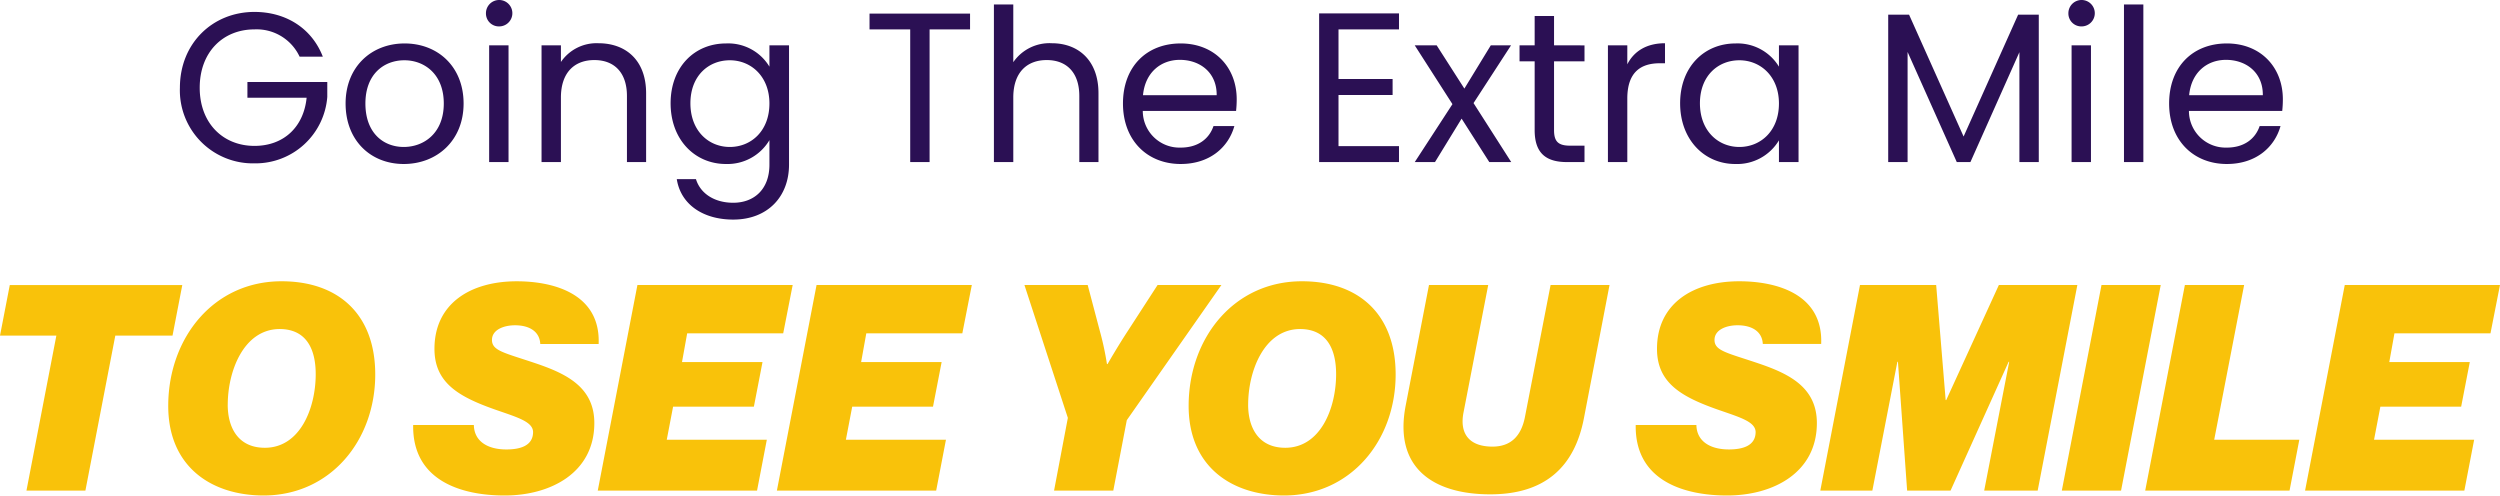 <?xml version="1.0" encoding="UTF-8"?> <svg xmlns="http://www.w3.org/2000/svg" width="469.53" height="93.061" viewBox="0 0 469.53 93.061"><g id="going-the-extra-mile-to-see-you-smile" transform="translate(-1131.726 -1151.089)"><path id="Path_182132" data-name="Path 182132" d="M15.72,13.8c-7.84,0-14,5.88-14,14.24a13.719,13.719,0,0,0,14,14.2A13.522,13.522,0,0,0,29.4,29.76v-2.8h-15v2.96H25.52c-.56,5.52-4.32,9.04-9.8,9.04-5.88,0-10.28-4.24-10.28-10.92,0-6.72,4.4-10.96,10.28-10.96A8.9,8.9,0,0,1,24.2,22.2h4.36C26.48,16.84,21.6,13.8,15.72,13.8ZM55,31c0-6.92-4.84-11.28-11.08-11.28-6.2,0-11.08,4.36-11.08,11.28,0,6.96,4.72,11.36,10.92,11.36C50,42.36,55,37.96,55,31ZM36.56,31c0-5.52,3.48-8.12,7.32-8.12,3.76,0,7.4,2.6,7.4,8.12,0,5.56-3.72,8.16-7.52,8.16S36.56,36.56,36.56,31ZM59.8,42h3.64V20.08H59.8Zm1.88-25.48a2.48,2.48,0,1,0-2.48-2.48A2.425,2.425,0,0,0,61.68,16.52ZM85.68,42h3.6V29.08c0-6.28-3.88-9.4-8.96-9.4a8.1,8.1,0,0,0-7.04,3.52V20.08H69.64V42h3.64V29.88c0-4.72,2.56-7.04,6.28-7.04,3.68,0,6.12,2.28,6.12,6.76Zm8.2-11.04c0,6.8,4.52,11.4,10.4,11.4a9.159,9.159,0,0,0,8.16-4.48v4.6c0,4.68-2.92,7.16-6.8,7.16-3.6,0-6.2-1.8-7-4.44h-3.6c.72,4.68,4.84,7.6,10.6,7.6,6.44,0,10.48-4.28,10.48-10.32V20.08h-3.68v4a9.034,9.034,0,0,0-8.16-4.36C98.4,19.72,93.88,24.12,93.88,30.96Zm18.56.04c0,5.16-3.44,8.16-7.44,8.16s-7.4-3.04-7.4-8.2,3.4-8.08,7.4-8.08S112.44,25.92,112.44,31Zm18.8-13.92h7.64V42h3.64V17.08h7.6V14.12H131.24ZM154.6,42h3.64V29.88c0-4.72,2.56-7.04,6.28-7.04,3.68,0,6.12,2.28,6.12,6.76V42h3.6V29.08c0-6.28-3.88-9.4-8.76-9.4a8.248,8.248,0,0,0-7.24,3.56V12.4H154.6Zm34.92-19.2c3.76,0,6.96,2.36,6.92,6.64H182.6C183,25.16,185.96,22.8,189.52,22.8Zm10.24,12.44h-3.92c-.8,2.36-2.88,4.04-6.16,4.04a6.891,6.891,0,0,1-7.12-6.88h17.52a19.731,19.731,0,0,0,.12-2.2c0-6-4.16-10.48-10.52-10.48-6.4,0-10.84,4.36-10.84,11.28,0,6.96,4.6,11.36,10.84,11.36C195.12,42.36,198.64,39.24,199.76,35.24Zm30.92-21.16h-15V42h15V39H219.32V29.4h10.16v-3H219.32V17.08h11.36ZM247.64,42h4.12l-7.08-11.08,7.04-10.84h-3.8l-4.96,8.12-5.2-8.12h-4.12l7.08,11.04L233.64,42h3.8l5-8.16Zm8.52-6c0,4.4,2.2,6,6.08,6h3.28V38.92h-2.68c-2.24,0-3.04-.76-3.04-2.92V23.08h5.72v-3H259.8V14.56h-3.64v5.52h-2.84v3h2.84Zm17.4-5.92c0-5.08,2.64-6.64,6.12-6.64h.96V19.68c-3.48,0-5.84,1.52-7.08,3.96V20.08h-3.64V42h3.64Zm9.92.88c0,6.8,4.52,11.4,10.36,11.4a9.155,9.155,0,0,0,8.2-4.44V42h3.68V20.08h-3.68v4a9.1,9.1,0,0,0-8.16-4.36C288,19.72,283.48,24.12,283.48,30.96Zm18.56.04c0,5.16-3.44,8.16-7.44,8.16s-7.4-3.04-7.4-8.2,3.4-8.08,7.4-8.08S302.04,25.92,302.04,31Zm20.52,11h3.64V21.32L335.44,42H338l9.2-20.64V42h3.64V14.32h-3.88L336.72,37.2,326.48,14.32h-3.92ZM357,42h3.64V20.08H357Zm1.88-25.48a2.48,2.48,0,1,0-2.48-2.48A2.425,2.425,0,0,0,358.88,16.52ZM366.84,42h3.64V12.4h-3.64ZM386,22.8c3.76,0,6.96,2.36,6.92,6.64H379.08C379.48,25.16,382.44,22.8,386,22.8Zm10.24,12.44h-3.92c-.8,2.36-2.88,4.04-6.16,4.04a6.891,6.891,0,0,1-7.12-6.88h17.52a19.727,19.727,0,0,0,.12-2.2c0-6-4.16-10.48-10.52-10.48-6.4,0-10.84,4.36-10.84,11.28,0,6.96,4.6,11.36,10.84,11.36C391.6,42.36,395.12,39.24,396.24,35.24Z" transform="translate(1163.794 1139.529)" fill="#2b1054"></path><path id="Path_182133" data-name="Path 182133" d="M3.726-29.106H14.31L8.694,0h11.07L25.38-29.106H36.126l1.836-9.5H5.562ZM53.3.918C65.826.864,74.2-9.45,74.2-21.816c0-11.34-6.966-17.5-17.6-17.5-12.744,0-21.168,10.584-21.276,23.166C35.208-4.644,43.254.918,53.3.918Zm-6.8-17.064c0-6.264,2.97-14.148,9.72-14.2,5.022,0,6.8,3.726,6.8,8.478,0,6.372-2.916,13.824-9.558,13.824C48.492-8.046,46.494-11.772,46.494-16.146ZM98.5.918c8.64,0,16.848-4.266,16.848-13.608,0-6.642-5.13-9.18-10.584-11.07-6.156-2.106-8.64-2.43-8.64-4.536,0-1.944,2.268-2.754,4.32-2.754,2.808,0,4.644,1.242,4.752,3.51h10.962c.378-9.288-8.208-11.772-15.39-11.772-8.64,0-15.444,4.158-15.444,12.69,0,6.48,4.7,9.072,11.664,11.5,4.05,1.4,6.8,2.214,6.858,4.1,0,2.646-2.484,3.294-5.022,3.294-3.564,0-6.048-1.566-6.1-4.59H81.324C81.162-1.782,90.5.918,98.5.918ZM115.992,0h29.916l1.836-9.558H128.952l1.188-6.21h15.174l1.62-8.37h-15.12l.972-5.4h18.036L152.6-38.61h-29.16Zm33.642,0H179.55l1.836-9.558H162.594l1.188-6.21h15.174l1.62-8.37h-15.12l.972-5.4h18.036l1.782-9.072h-29.16ZM201.69,0h11.124l2.538-13.23,17.766-25.38H221.13l-5.562,8.586c-1.944,2.97-3.834,6.264-3.834,6.264h-.108a54.427,54.427,0,0,0-1.35-6.264l-2.268-8.586h-11.88l8.154,24.948Zm43.254.918c12.528-.054,20.9-10.368,20.9-22.734,0-11.34-6.966-17.5-17.6-17.5-12.744,0-21.168,10.584-21.276,23.166C226.854-4.644,234.9.918,244.944.918Zm-6.8-17.064c0-6.264,2.97-14.148,9.72-14.2,5.022,0,6.8,3.726,6.8,8.478,0,6.372-2.916,13.824-9.558,13.824C240.138-8.046,238.14-11.772,238.14-16.146ZM283.608.7c10.152,0,15.822-5.022,17.6-14.31l4.806-25h-11.07l-4.806,24.732c-.7,3.672-2.7,5.616-6.1,5.616-4.374,0-6.21-2.43-5.454-6.372L283.23-38.61H272.106l-4.374,22.626C265.41-4,273.24.7,283.608.7Zm44.5.216c8.64,0,16.848-4.266,16.848-13.608,0-6.642-5.13-9.18-10.584-11.07-6.156-2.106-8.64-2.43-8.64-4.536,0-1.944,2.268-2.754,4.32-2.754,2.808,0,4.644,1.242,4.752,3.51h10.962c.378-9.288-8.208-11.772-15.39-11.772-8.64,0-15.444,4.158-15.444,12.69,0,6.48,4.7,9.072,11.664,11.5,4.05,1.4,6.8,2.214,6.858,4.1,0,2.646-2.484,3.294-5.022,3.294-3.564,0-6.048-1.566-6.1-4.59H310.932C310.77-1.782,320.112.918,328.1.918ZM345.6,0h9.774l4.7-24.192h.108L361.908,0h8.154L380.97-24.192h.108L376.38,0h10.044l7.452-38.61H379.134l-9.882,21.6h-.108l-1.782-21.6h-14.31Zm45.36,0h11.124l7.452-38.61H398.412Zm15.66,0h27.108l1.836-9.558H419.58L425.2-38.61H414.072Zm30.024,0H466.56L468.4-9.558H449.6l1.188-6.21h15.174l1.62-8.37h-15.12l.972-5.4h18.036l1.782-9.072H444.1Z" transform="translate(1128 1243.231)" fill="#f9c20a"></path></g></svg> 